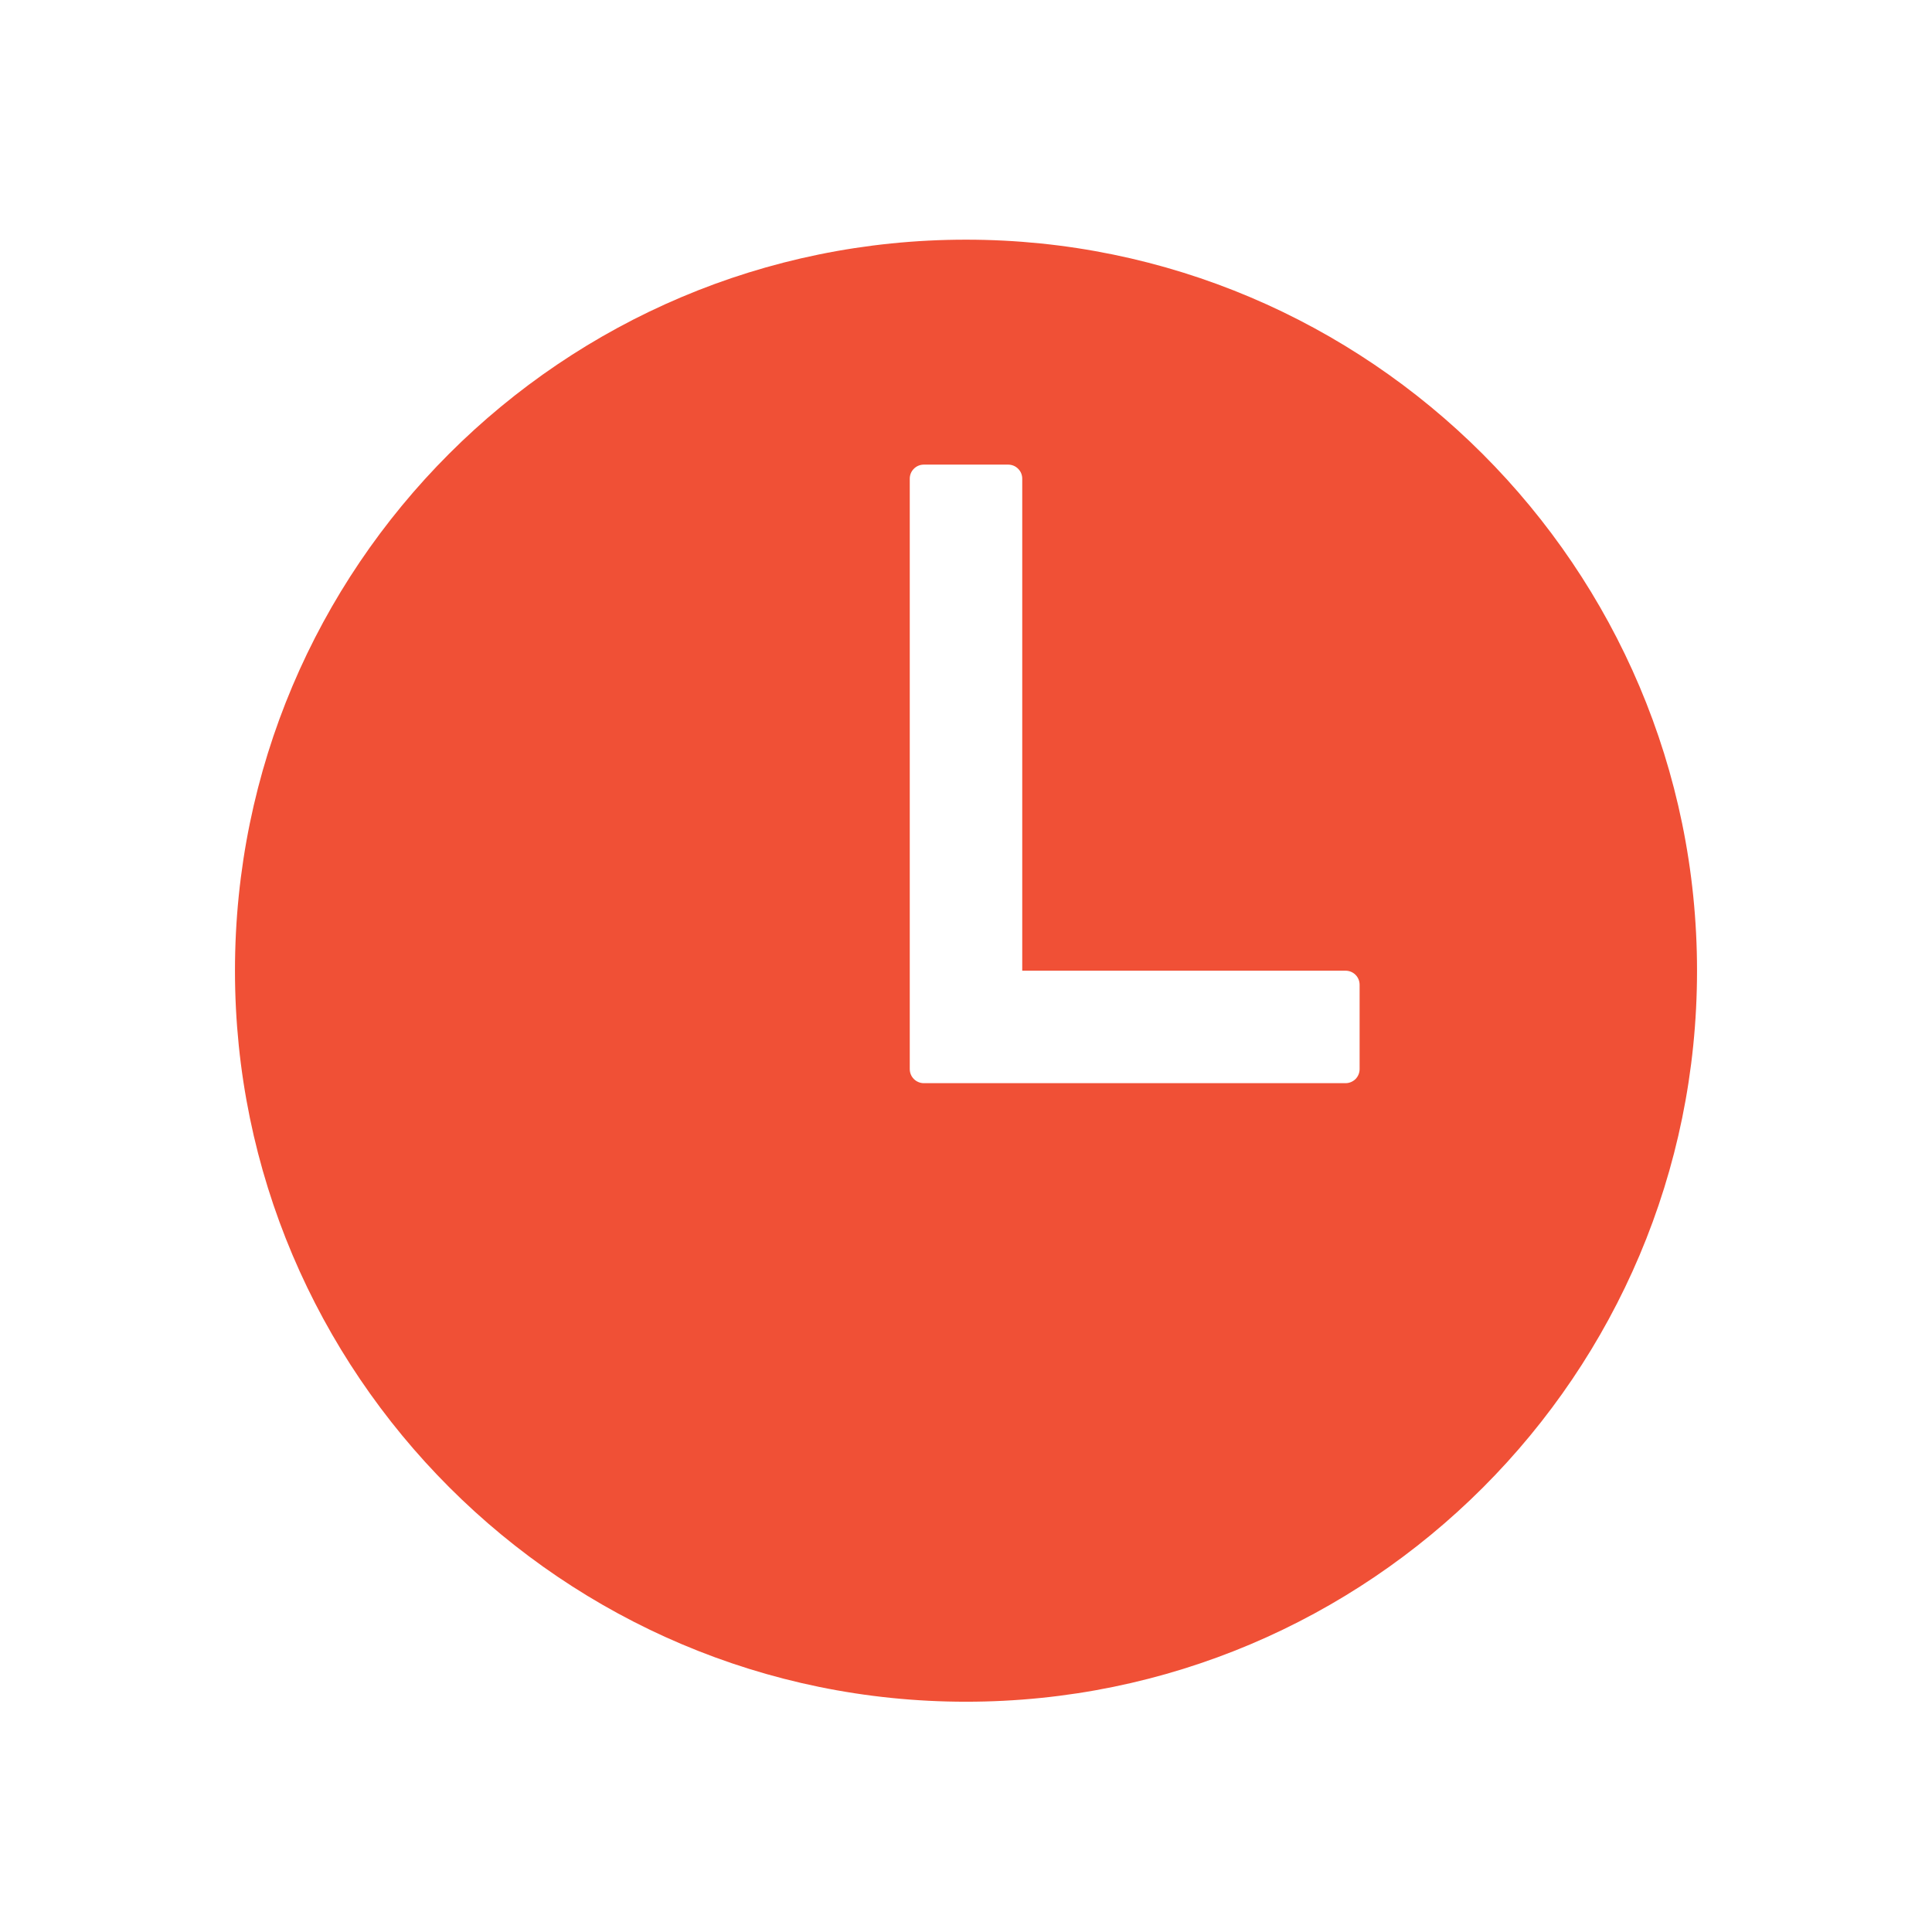 <svg width="37" height="37" viewBox="0 0 37 37" fill="none" xmlns="http://www.w3.org/2000/svg">
<path d="M18.5 4.59C10.768 4.59 4.5 10.858 4.5 18.59C4.5 26.309 10.781 32.59 18.5 32.59C26.231 32.59 32.5 26.321 32.5 18.59C32.5 10.87 26.22 4.59 18.5 4.59ZM25.769 20.744H17.692C17.621 20.744 17.552 20.715 17.502 20.665C17.451 20.614 17.423 20.546 17.423 20.475V9.167C17.423 9.095 17.451 9.027 17.502 8.977C17.552 8.926 17.621 8.898 17.692 8.898H19.308C19.379 8.898 19.448 8.926 19.498 8.977C19.549 9.027 19.577 9.095 19.577 9.167V18.59H25.769C25.841 18.59 25.909 18.618 25.96 18.669C26.01 18.719 26.038 18.788 26.038 18.859V20.475C26.038 20.546 26.01 20.614 25.96 20.665C25.909 20.715 25.841 20.744 25.769 20.744Z" fill="#F05036"/>
</svg>
